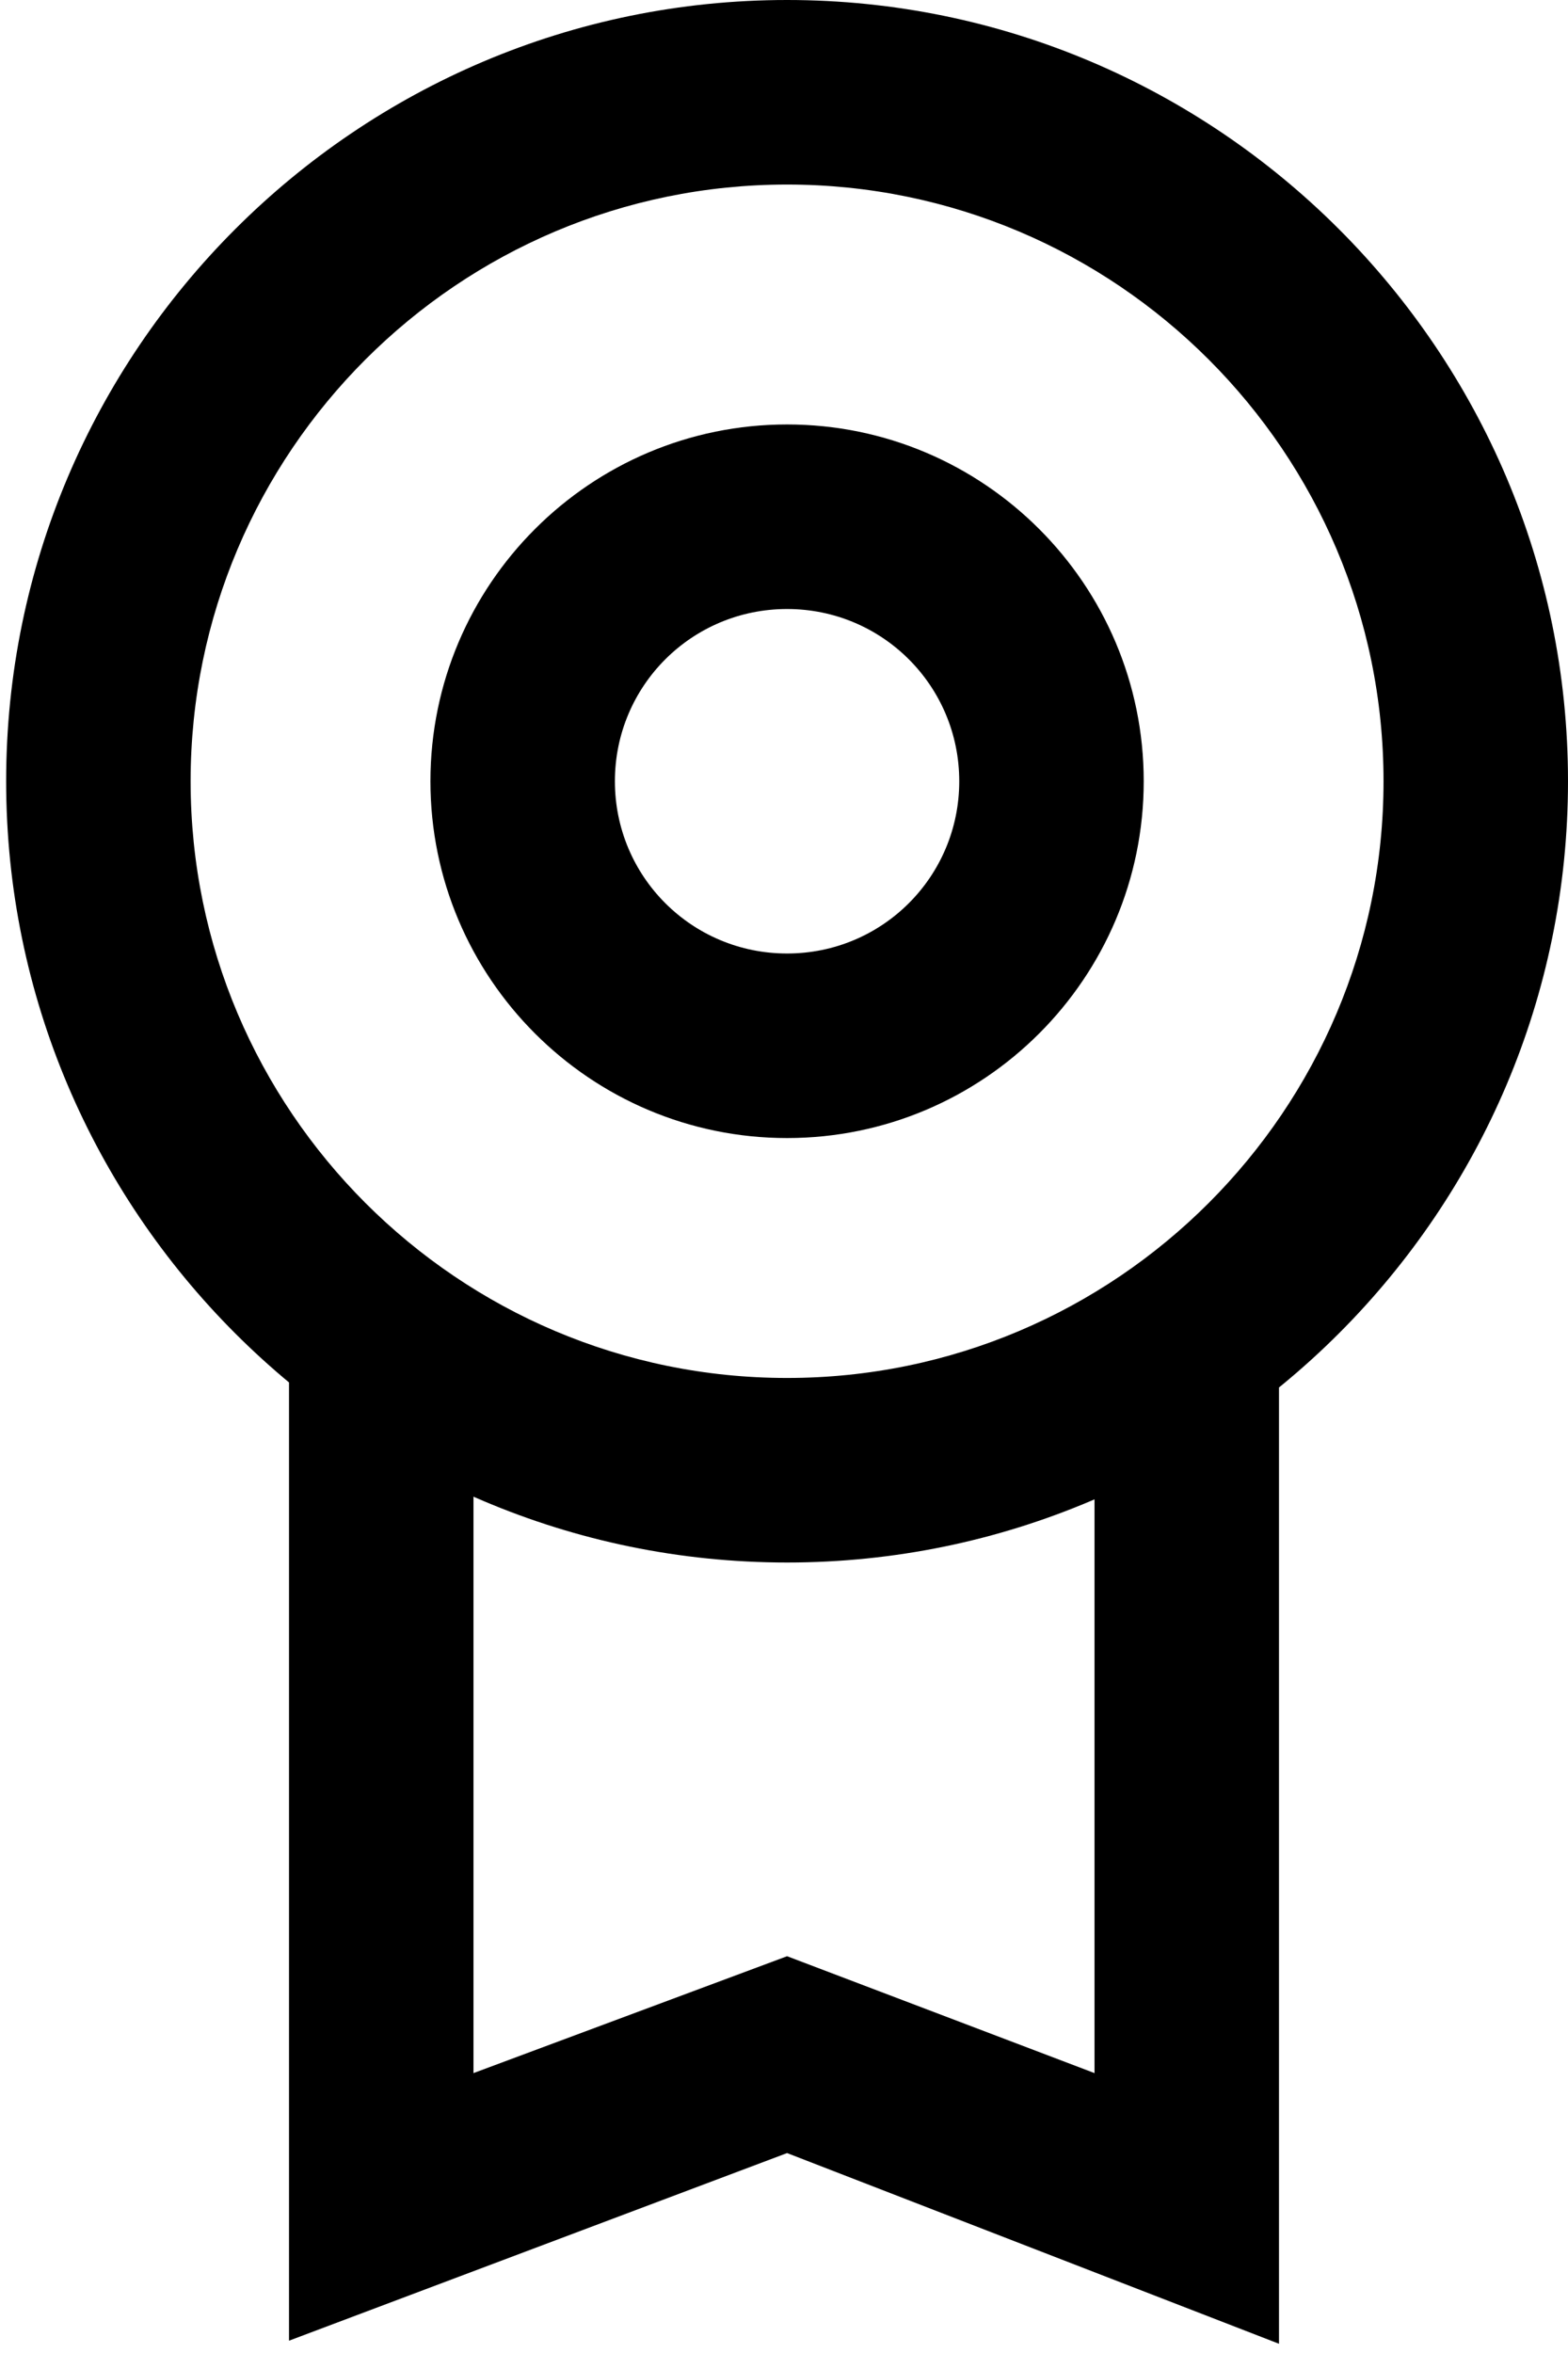 <?xml version="1.0" encoding="utf-8"?>
<!-- Generator: Adobe Illustrator 24.1.2, SVG Export Plug-In . SVG Version: 6.00 Build 0)  -->
<svg version="1.1" id="Layer_1" xmlns="http://www.w3.org/2000/svg" xmlns:xlink="http://www.w3.org/1999/xlink" x="0px" y="0px"
	 viewBox="0 0 51 76.5" style="enable-background:new 0 0 51 76.5;" xml:space="preserve">
<g>
	<path d="M25.6,50.8c-14,0-25.4-11.4-25.4-25.4C0.2,11.4,11.6,0,25.6,0S51,11.4,51,25.4C51,39.4,39.6,50.8,25.6,50.8z M25.6,6
		C14.9,6,6.2,14.7,6.2,25.4s8.7,19.4,19.4,19.4c10.7,0,19.4-8.7,19.4-19.4S36.3,6,25.6,6z"/>
	<path d="M25.6,37c-6.4,0-11.6-5.2-11.6-11.6s5.2-11.6,11.6-11.6c6.4,0,11.6,5.2,11.6,11.6S32,37,25.6,37z M25.6,19.8
		c-3.1,0-5.6,2.5-5.6,5.6s2.5,5.6,5.6,5.6c3.1,0,5.6-2.5,5.6-5.6S28.7,19.8,25.6,19.8z"/>
	<polygon points="41.6,76.2 25.6,70 9.4,76.1 9.4,44.7 15.4,44.7 15.4,67.4 25.6,63.6 35.6,67.4 35.6,44.7 41.6,44.7 	"/>
</g>
</svg>
